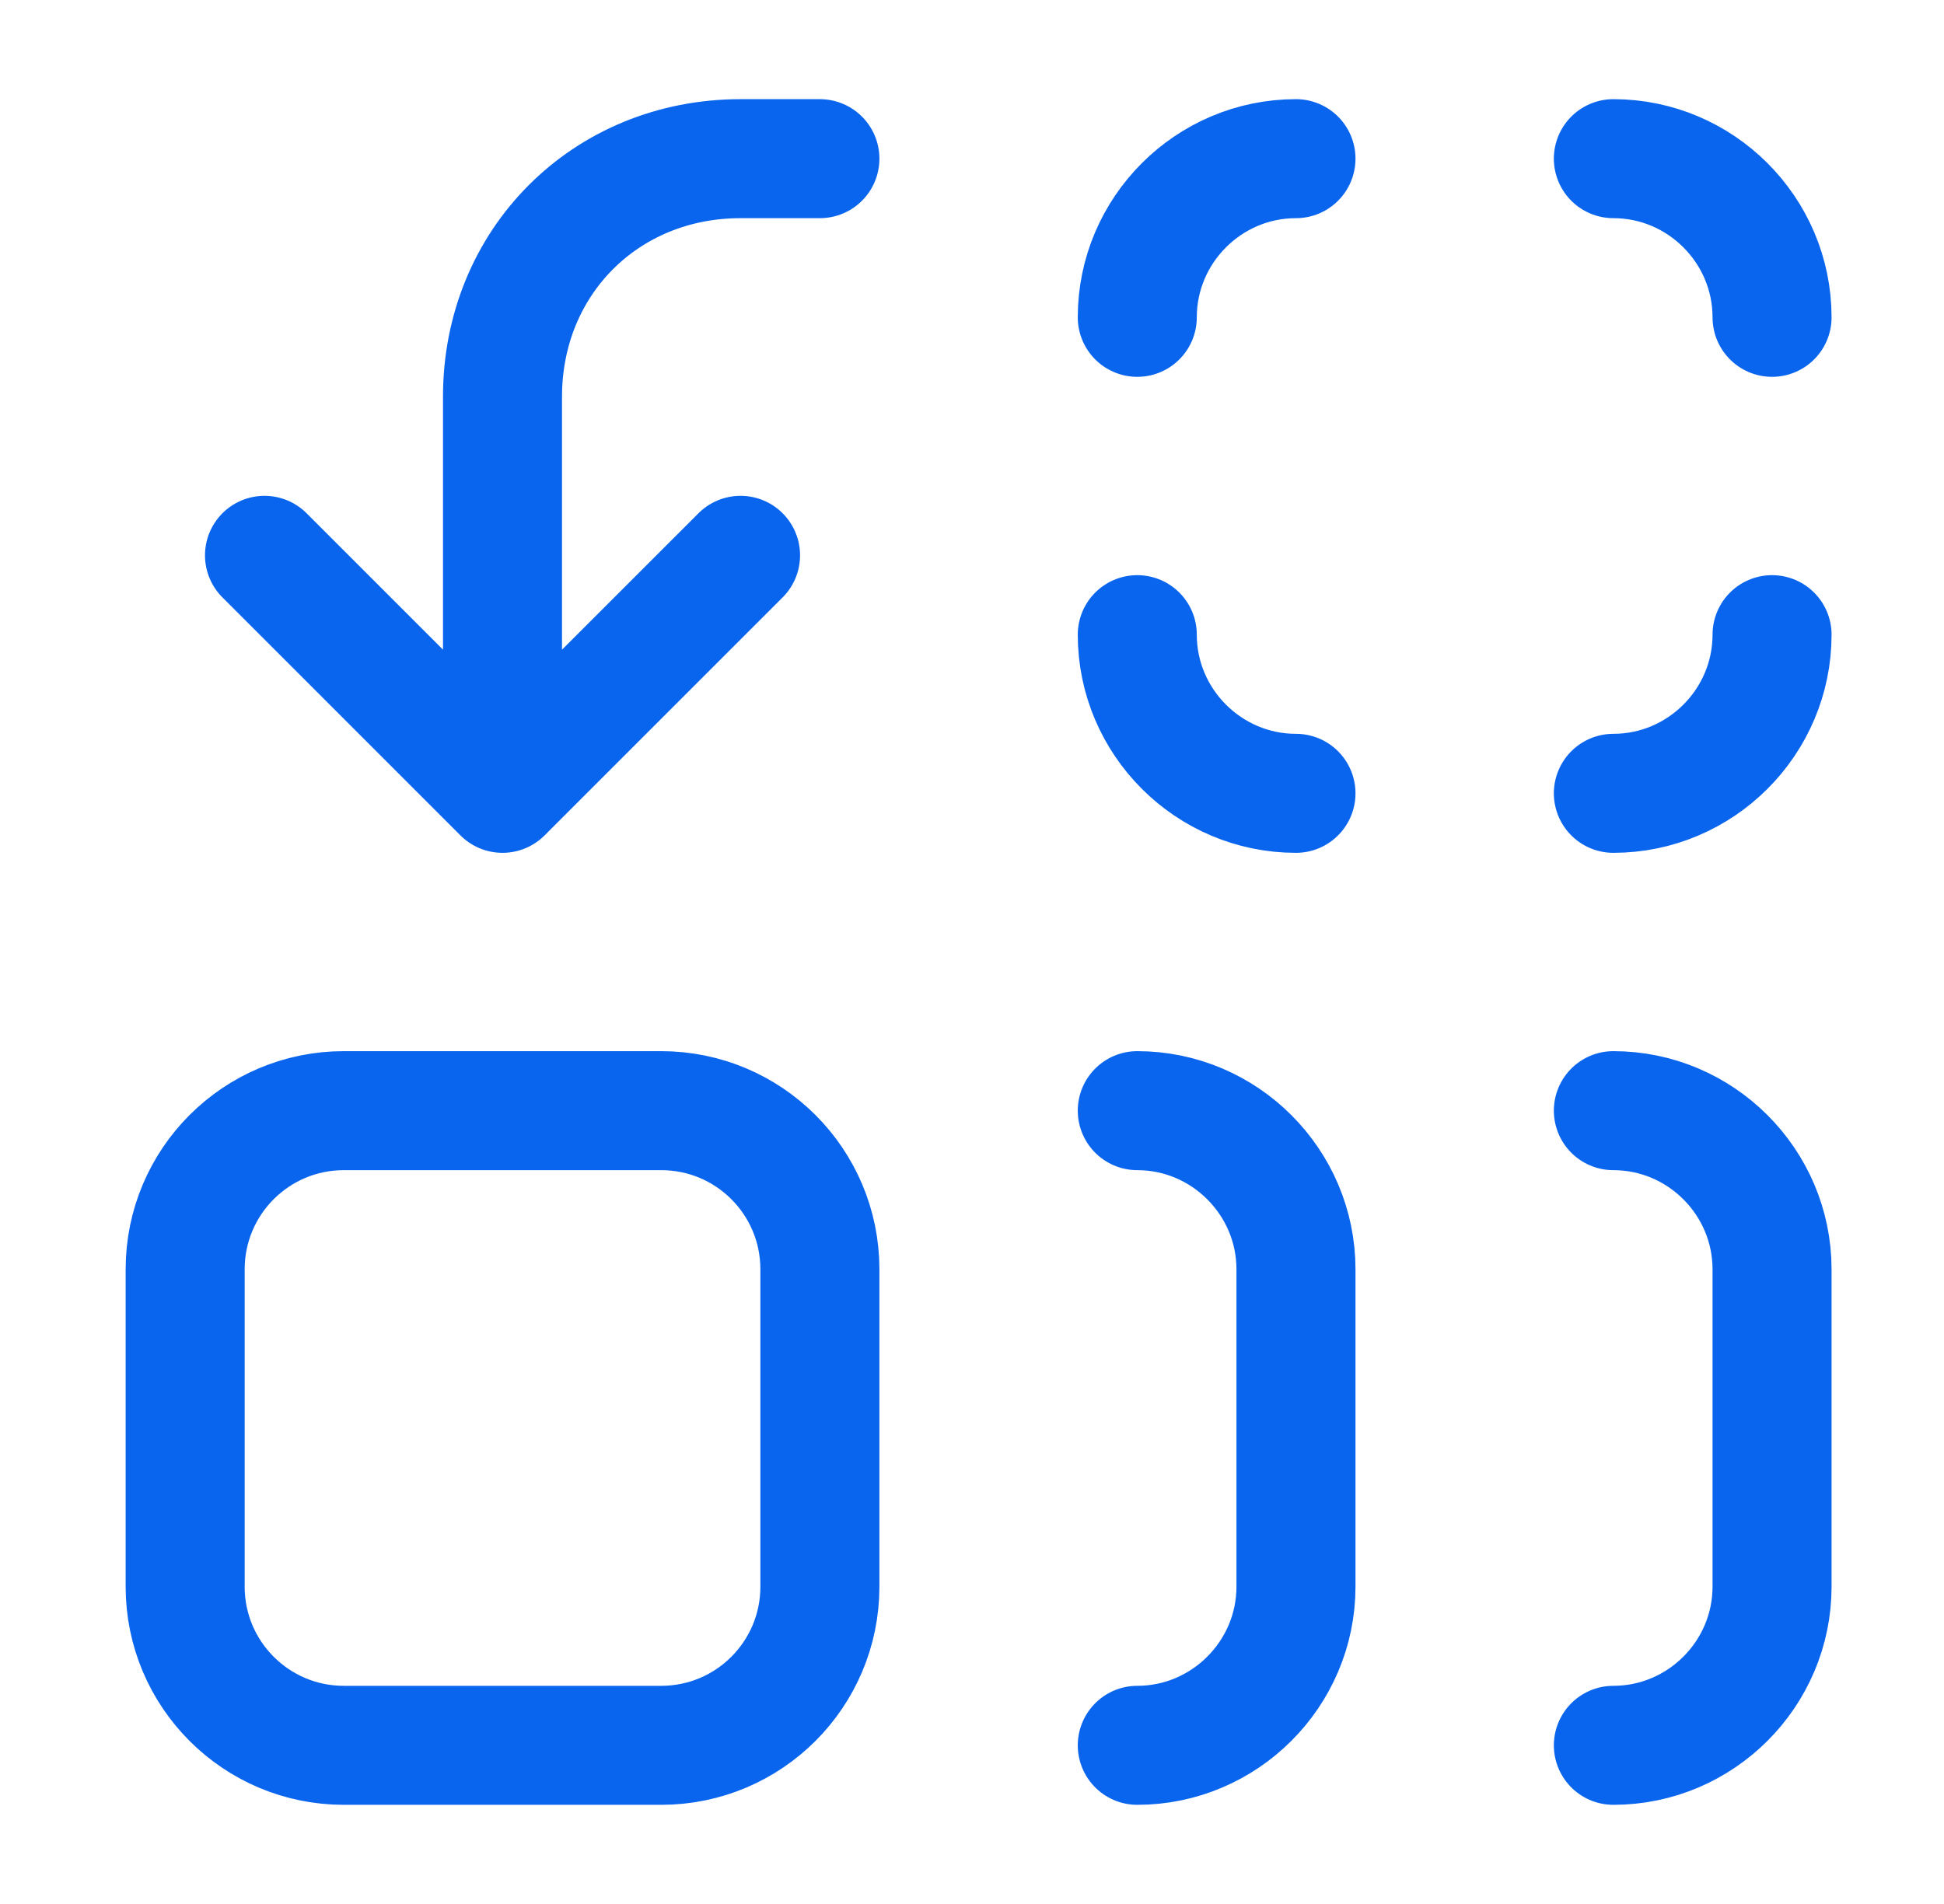 <svg width="49" height="48" viewBox="0 0 49 48" fill="none" xmlns="http://www.w3.org/2000/svg">
<path d="M28.666 8C28.666 5.8 30.466 4 32.666 4M40.666 4C42.867 4 44.666 5.8 44.666 8M44.666 16C44.666 18.2 42.867 20 40.666 20M32.666 20C30.466 20 28.666 18.2 28.666 16M6.667 14L12.666 20M12.666 20L18.666 14M12.666 20V10C12.666 6.6 15.267 4 18.666 4H20.666M28.666 28C30.866 28 32.666 29.8 32.666 32V40C32.666 42.2 30.866 44 28.666 44M40.666 28C42.867 28 44.666 29.8 44.666 32V40C44.666 42.2 42.867 44 40.666 44M8.666 28H16.666C18.876 28 20.666 29.791 20.666 32V40C20.666 42.209 18.876 44 16.666 44H8.666C6.457 44 4.667 42.209 4.667 40V32C4.667 29.791 6.457 28 8.666 28Z" stroke="#0965EE" stroke-width="3" stroke-linecap="round" stroke-linejoin="round"/>
</svg>
